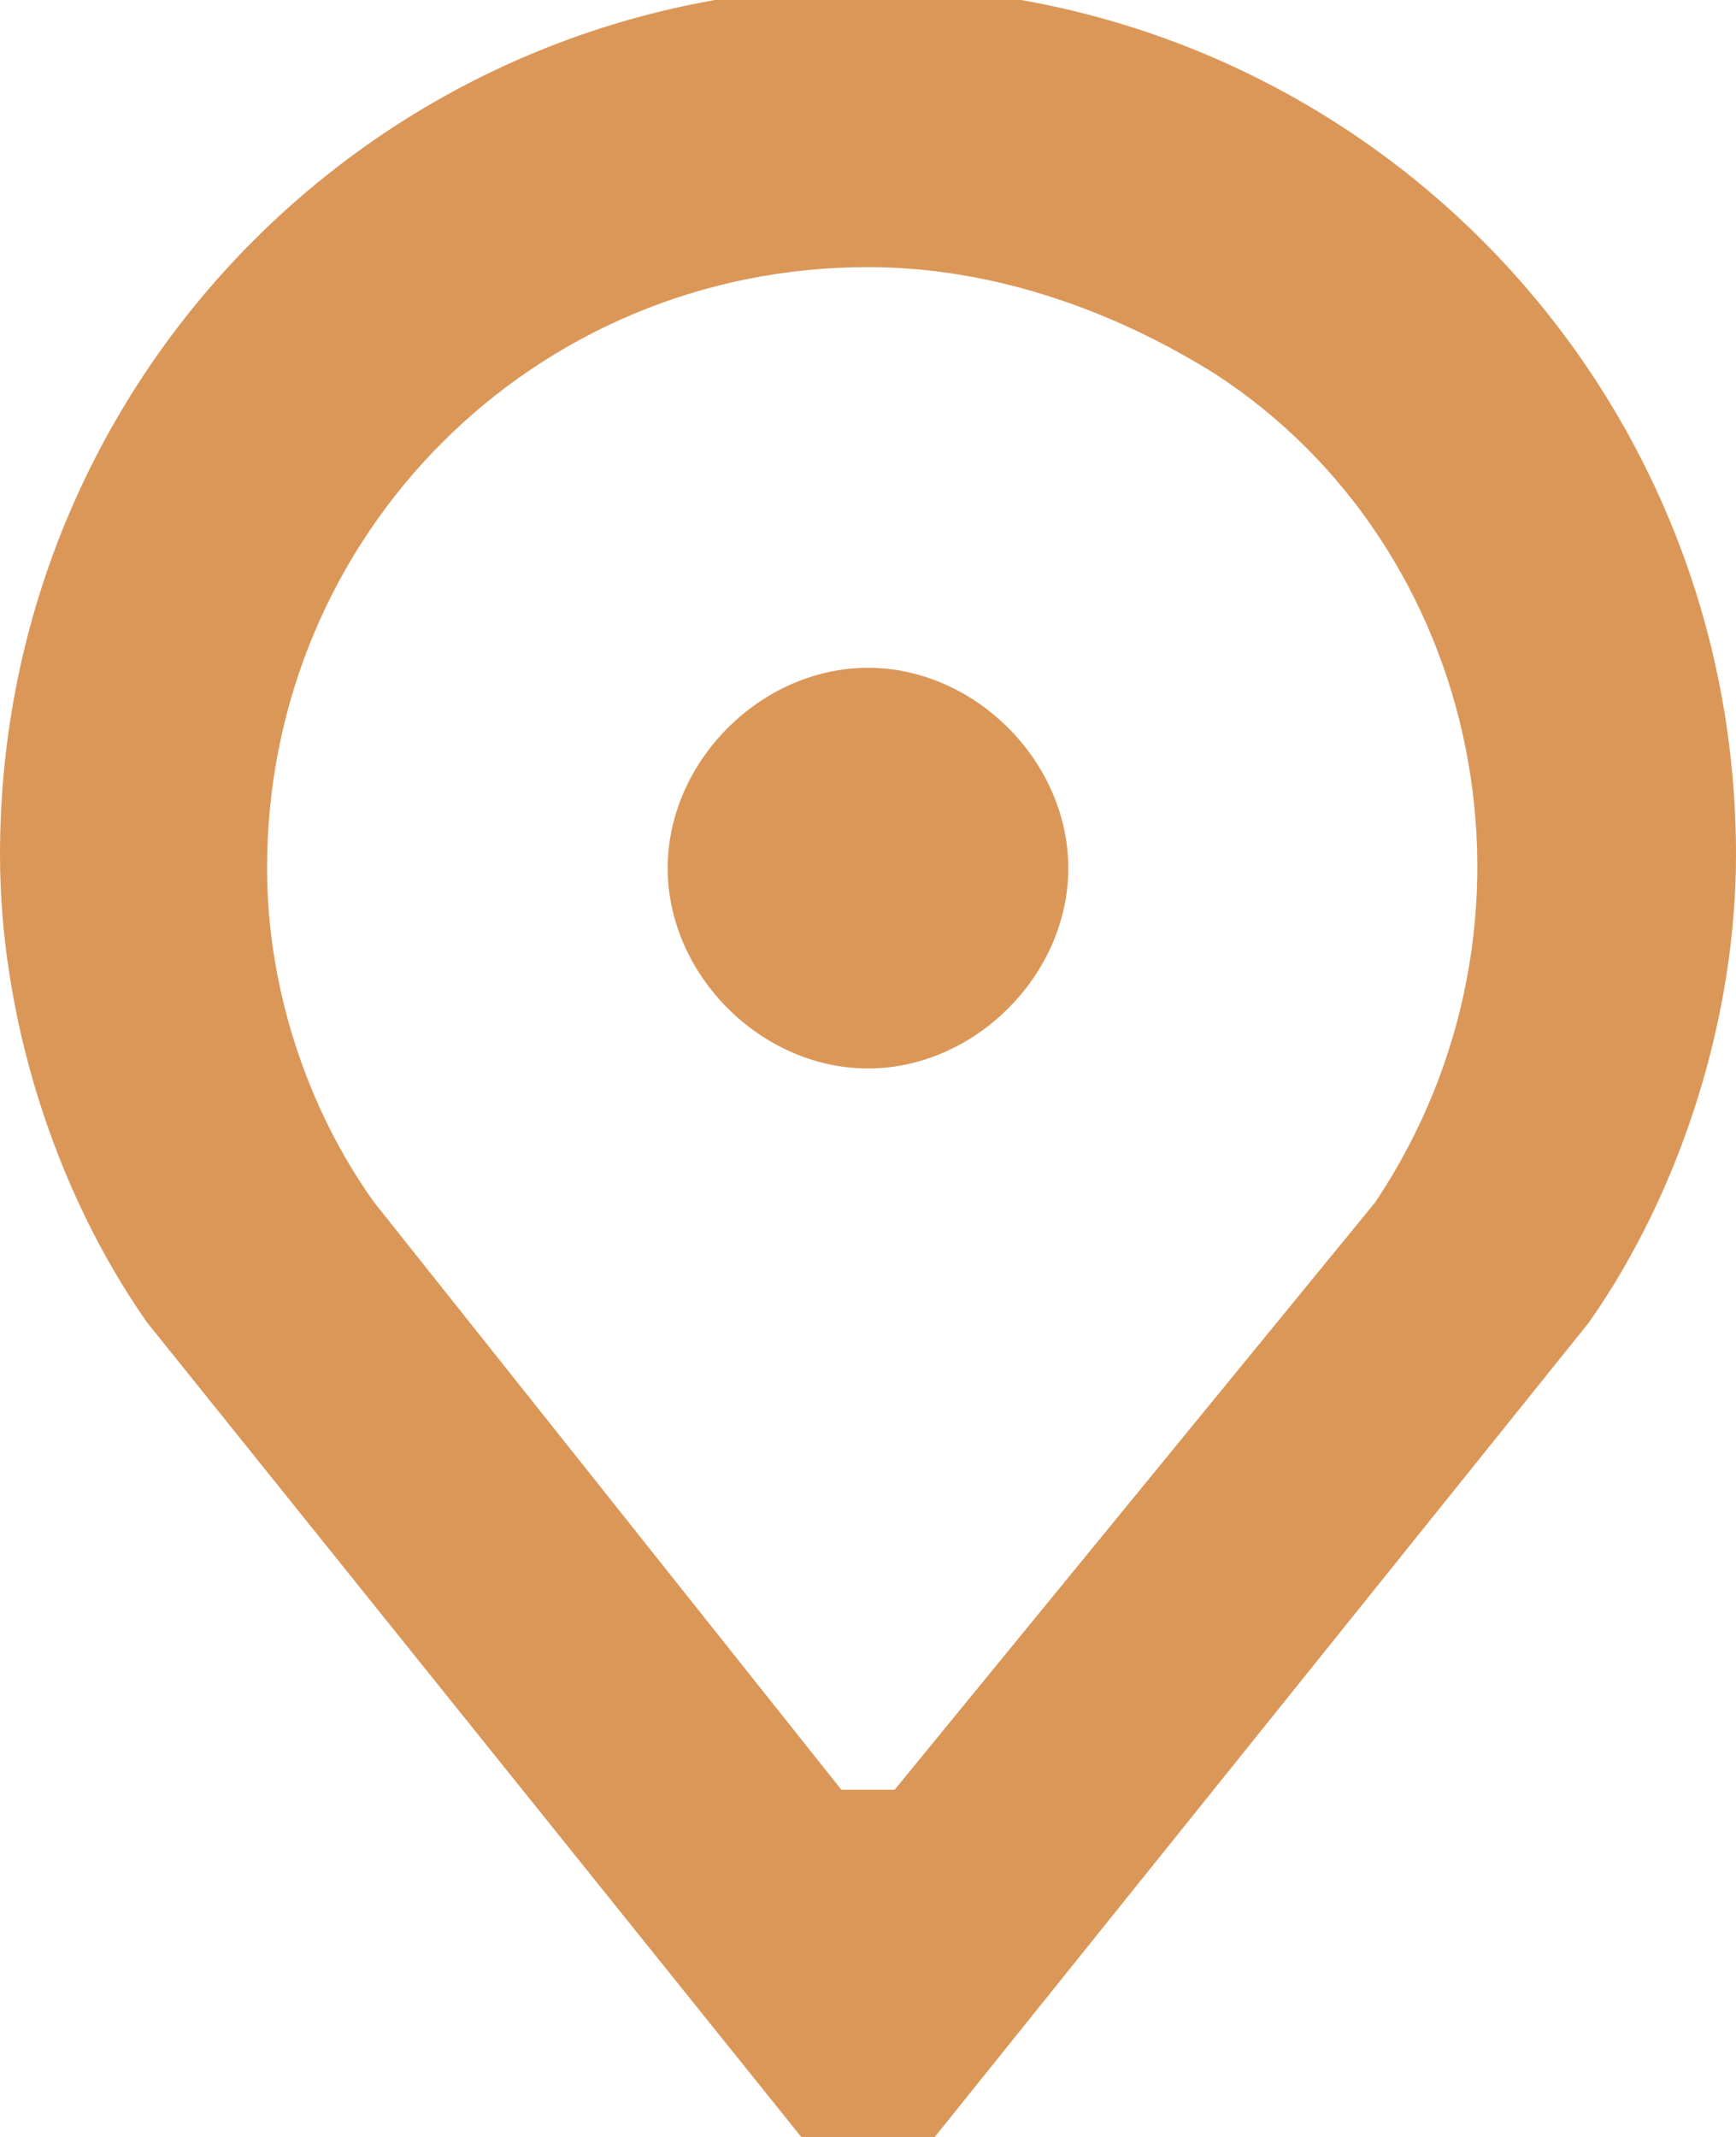 <?xml version="1.0" encoding="utf-8"?>
<!-- Generator: Adobe Illustrator 27.1.1, SVG Export Plug-In . SVG Version: 6.00 Build 0)  -->
<svg version="1.1" id="Слой_1" xmlns="http://www.w3.org/2000/svg" xmlns:xlink="http://www.w3.org/1999/xlink" x="0px" y="0px"
	 viewBox="0 0 13 16" style="enable-background:new 0 0 13 16;" xml:space="preserve">
<style type="text/css">
	.st0{fill-rule:evenodd;clip-rule:evenodd;fill:#DB9758;}
</style>
<path class="st0" d="M11.9,9.9L11.9,9.9L7,16H6L1.1,9.9h0C0.4,8.9,0,7.6,0,6.4c0-3.6,2.9-6.5,6.5-6.5S13,2.8,13,6.4
	C13,7.6,12.6,8.9,11.9,9.9z M6.5,2C4,2,2,4,2,6.5C2,7.4,2.3,8.3,2.8,9h0l3.5,4.4h0.4L10.3,9h0c1.4-2.1,0.8-4.9-1.2-6.2
	C8.3,2.3,7.4,2,6.5,2z M6.5,8C5.7,8,5,7.3,5,6.5S5.7,5,6.5,5S8,5.7,8,6.5S7.3,8,6.5,8z"/>
</svg>
